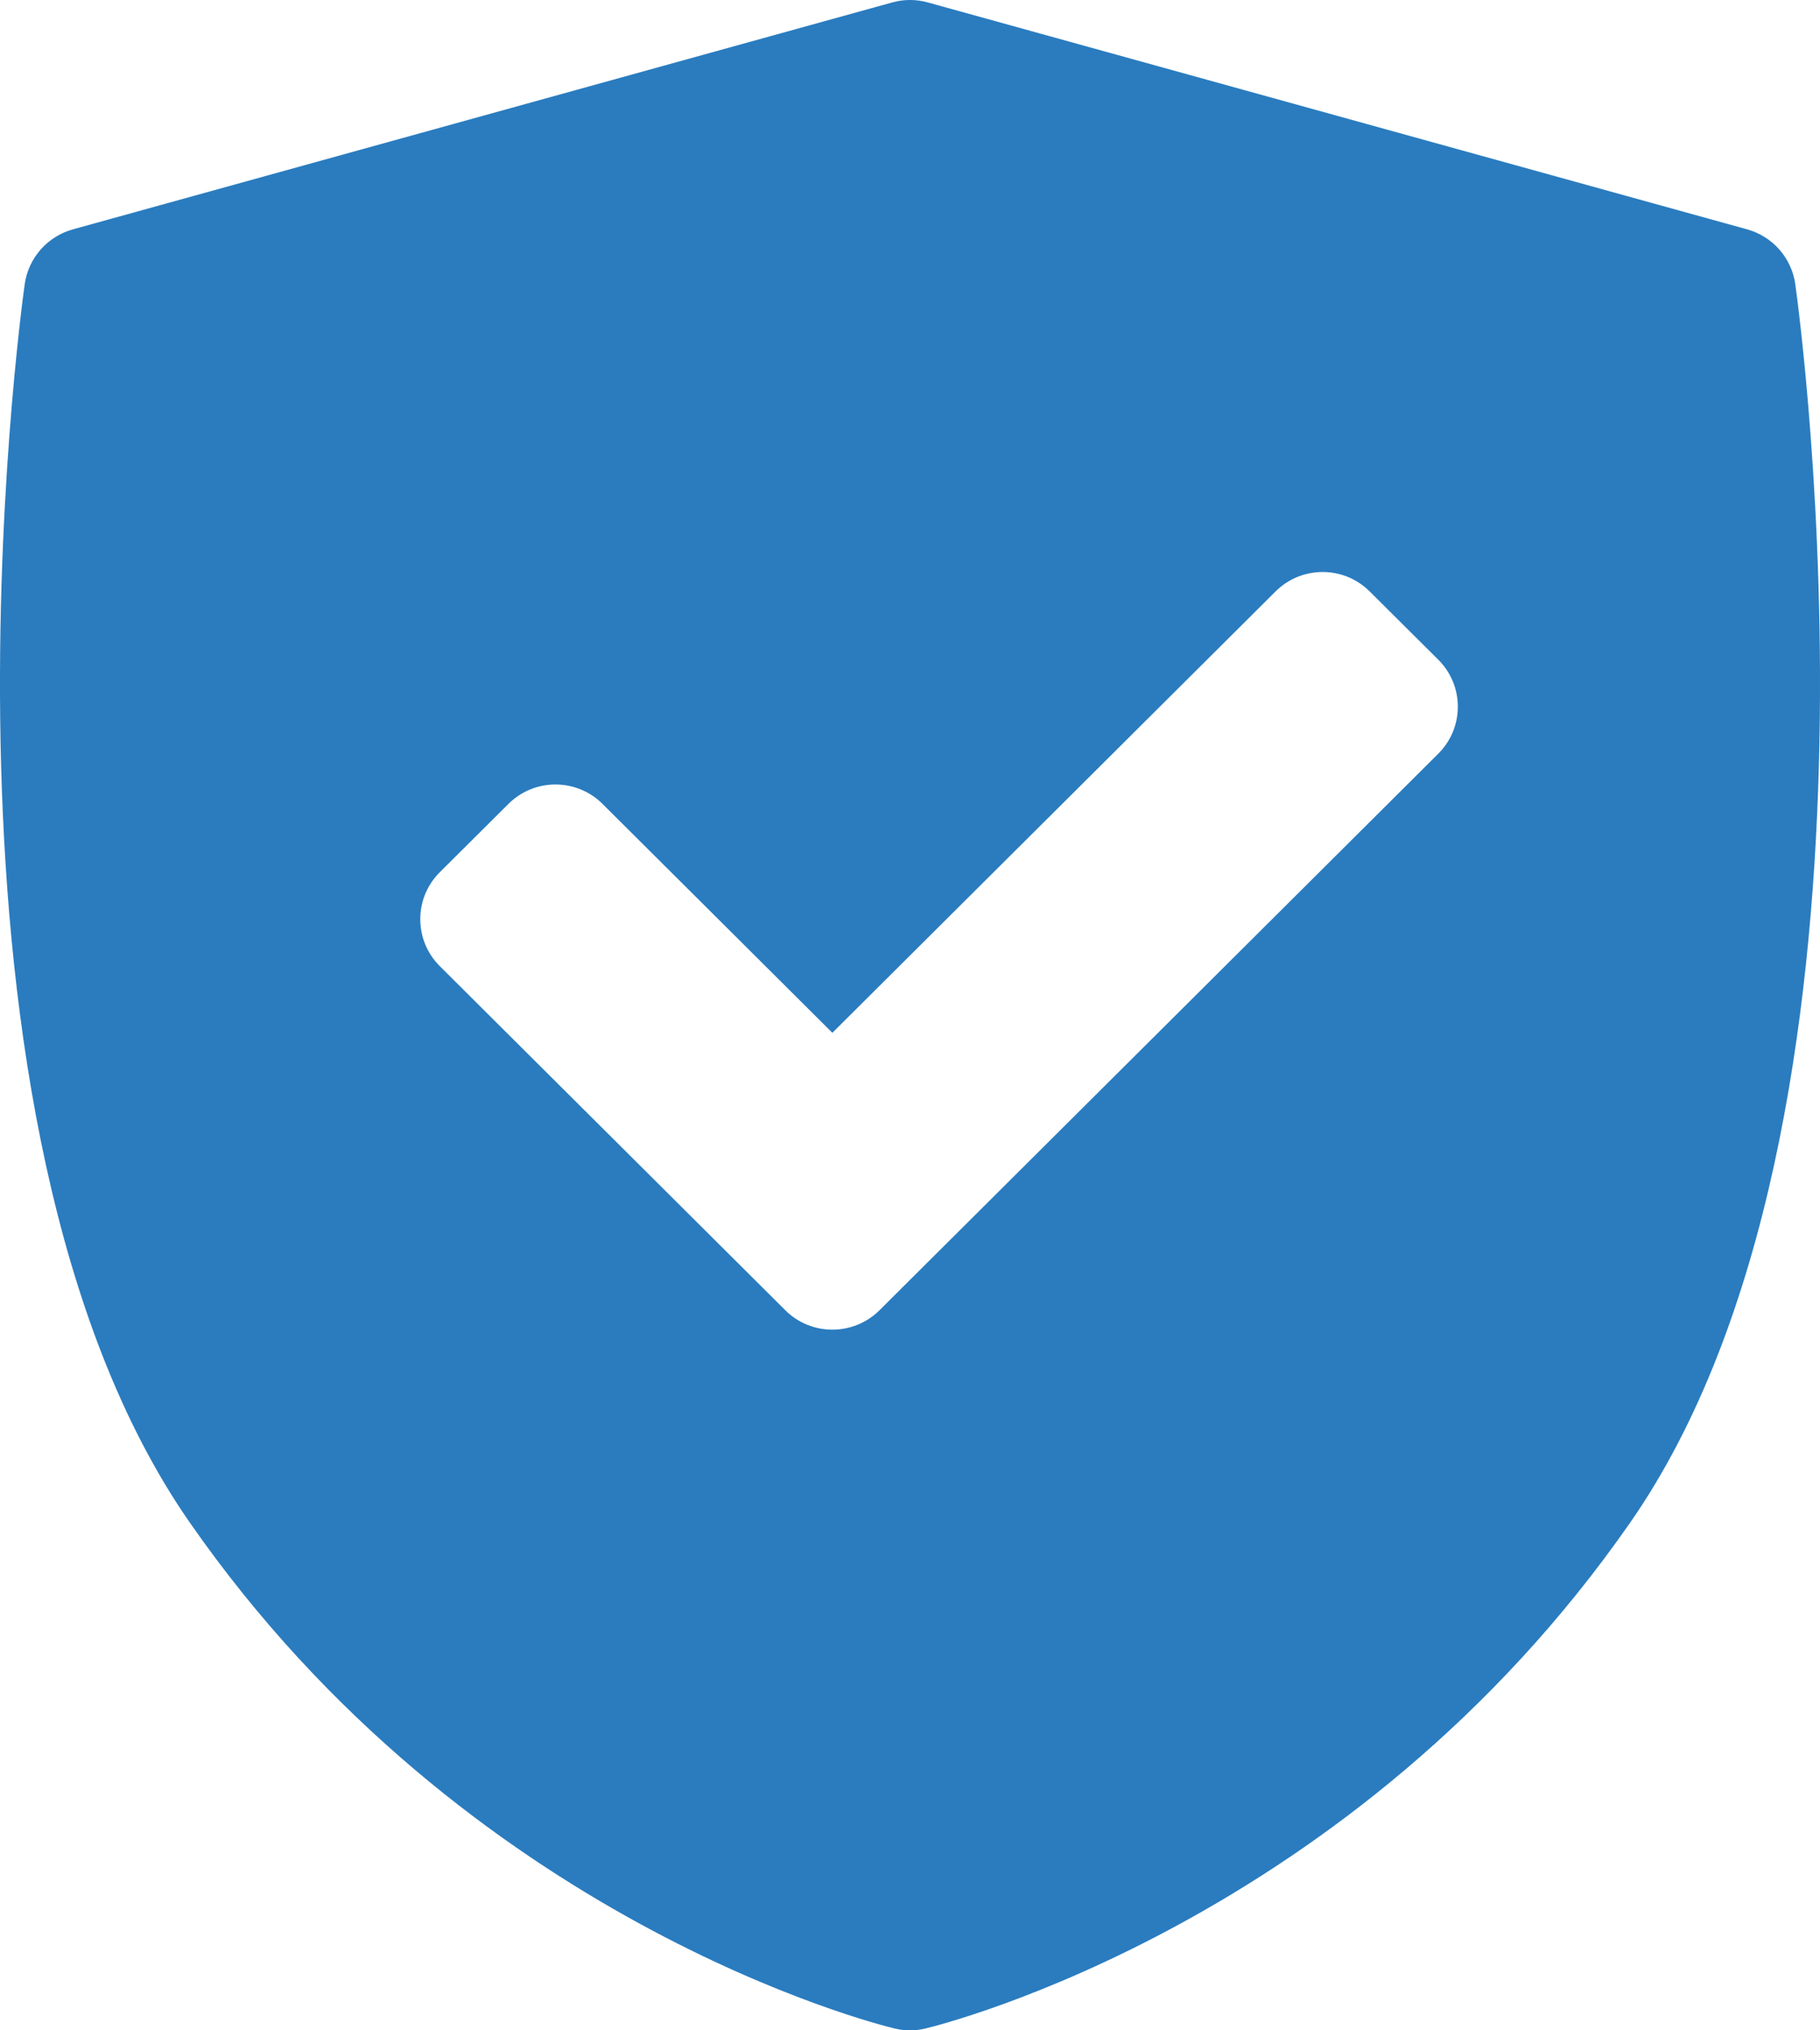 <svg width="26" height="29" viewBox="0 0 26 29" fill="none" xmlns="http://www.w3.org/2000/svg">
<path d="M25.647 4.059C25.621 3.876 25.542 3.704 25.42 3.565C25.298 3.426 25.138 3.326 24.959 3.276L13.255 0.035C13.088 -0.012 12.912 -0.012 12.745 0.035L1.041 3.276C0.862 3.326 0.702 3.426 0.58 3.565C0.458 3.704 0.379 3.876 0.353 4.059C0.285 4.545 -1.263 16.031 2.709 21.744C6.676 27.451 12.529 28.914 12.777 28.973C12.923 29.009 13.077 29.009 13.223 28.973C13.471 28.914 19.324 27.451 23.291 21.744C27.263 16.031 25.715 4.545 25.647 4.059ZM20.548 10.764L12.564 18.715C12.379 18.899 12.135 18.992 11.891 18.992C11.648 18.992 11.404 18.9 11.219 18.715L6.282 13.799C6.194 13.711 6.124 13.607 6.076 13.492C6.028 13.377 6.004 13.253 6.004 13.129C6.004 13.004 6.028 12.881 6.076 12.766C6.124 12.651 6.194 12.547 6.282 12.459L7.263 11.483C7.441 11.305 7.683 11.205 7.935 11.205C8.188 11.205 8.43 11.305 8.608 11.483L11.891 14.752L18.222 8.448C18.31 8.36 18.415 8.29 18.53 8.242C18.646 8.195 18.77 8.17 18.895 8.17C19.02 8.17 19.143 8.195 19.259 8.242C19.374 8.29 19.479 8.36 19.567 8.448L20.548 9.424C20.636 9.512 20.706 9.616 20.754 9.731C20.802 9.846 20.826 9.97 20.826 10.094C20.826 10.219 20.802 10.342 20.754 10.457C20.706 10.572 20.636 10.676 20.548 10.764Z" fill="#2A7CBF"></path>
</svg>
